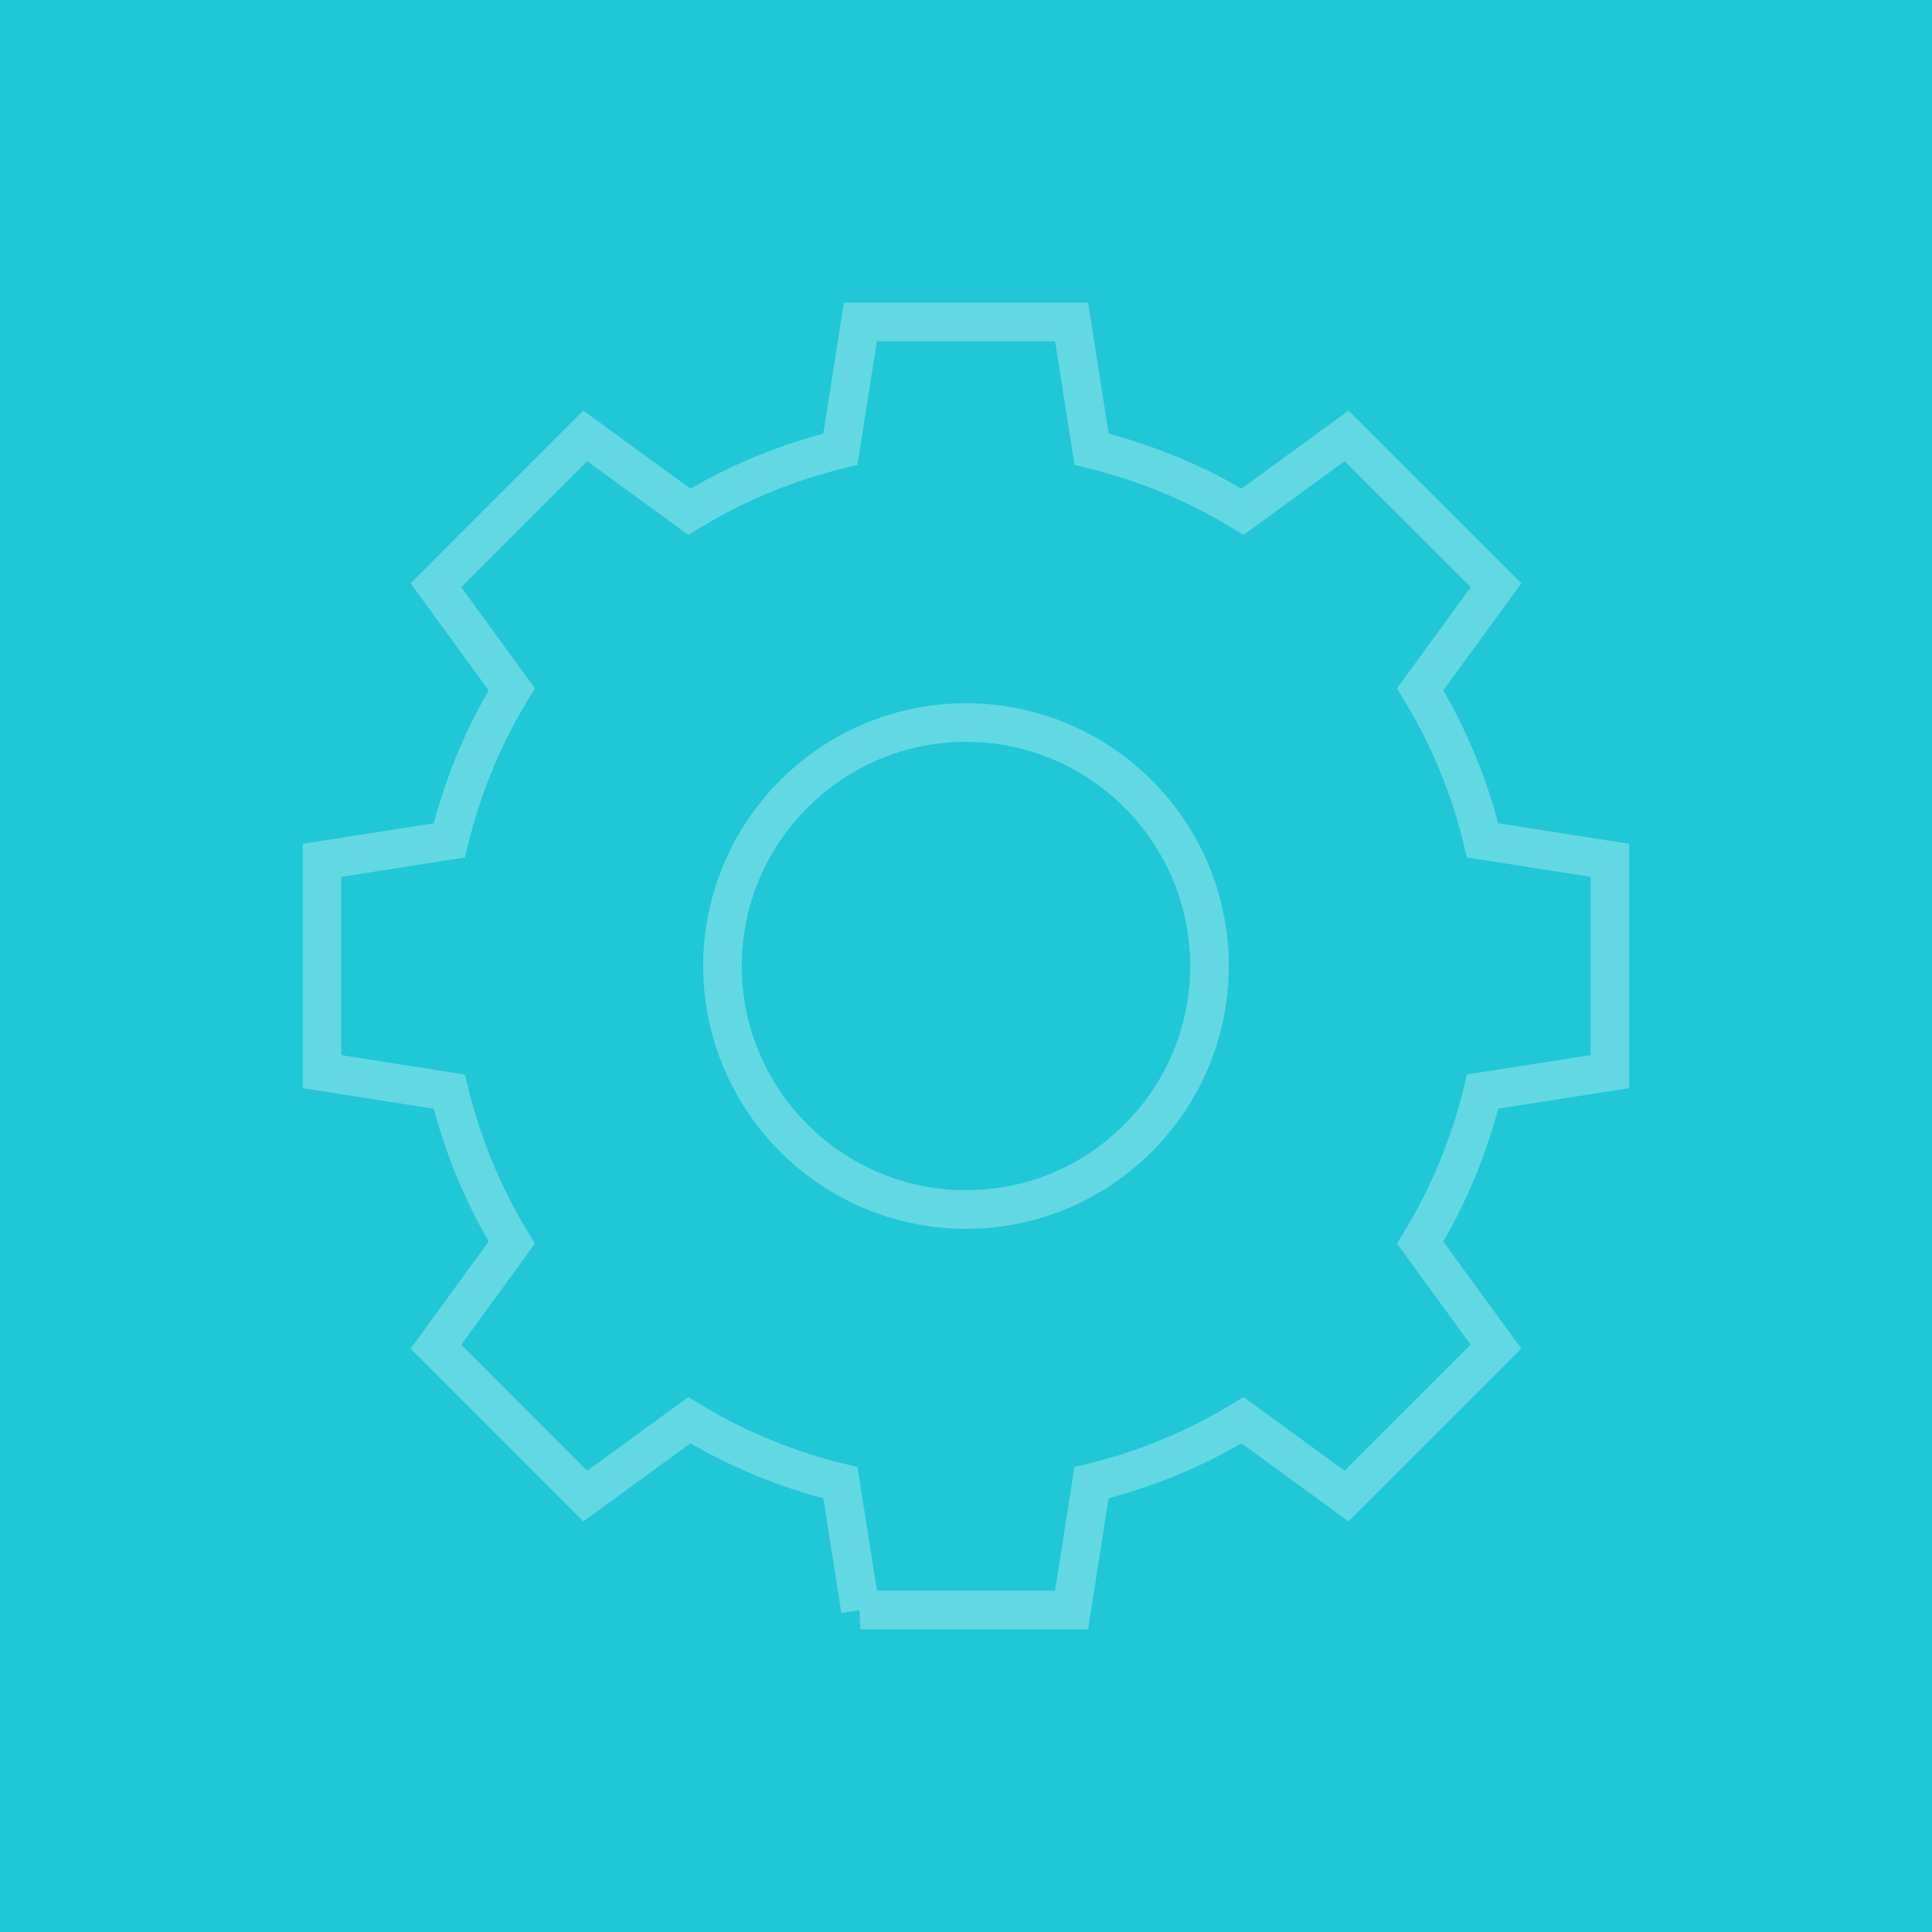 <?xml version="1.0" encoding="UTF-8"?>
<svg id="b" data-name="レイヤー_2" xmlns="http://www.w3.org/2000/svg" viewBox="0 0 60 60">
  <g id="c" data-name="Link">
    <g>
      <rect width="60" height="60" style="fill: #1fc7d7;"/>
      <g>
        <path d="M30.001,37.563c-4.171,0-7.564-3.393-7.564-7.562s3.393-7.562,7.564-7.562,7.561,3.393,7.561,7.562-3.391,7.562-7.561,7.562Z" style="fill: none; stroke: #62d8e3; stroke-linecap: round; stroke-miterlimit: 10; stroke-width: 1.2px;"/>
        <path d="M26.721,50l-.621-3.952c-1.663-.402-3.241-1.056-4.692-1.941l-3.232,2.355-4.637-4.64,2.354-3.232c-.881-1.446-1.535-3.023-1.941-4.688l-3.952-.622v-6.562l3.952-.619c.406-1.668,1.058-3.246,1.941-4.691l-2.354-3.231,4.637-4.64,3.232,2.355c1.449-.884,3.028-1.537,4.69-1.941l.622-3.953h6.559l.621,3.953c1.664.405,3.243,1.058,4.69,1.941l3.229-2.355,4.642,4.639-2.357,3.232c.886,1.45,1.539,3.029,1.941,4.691l3.953.619v6.562l-3.952.619c-.403,1.661-1.056,3.24-1.942,4.691l2.355,3.232-4.64,4.639-3.229-2.355c-1.449.885-3.028,1.538-4.692,1.941l-.619,3.953h-6.559Z" style="fill: none; stroke: #62d8e3; stroke-linecap: round; stroke-miterlimit: 10; stroke-width: 1.2px;"/>
      </g>
    </g>
  </g>
</svg>